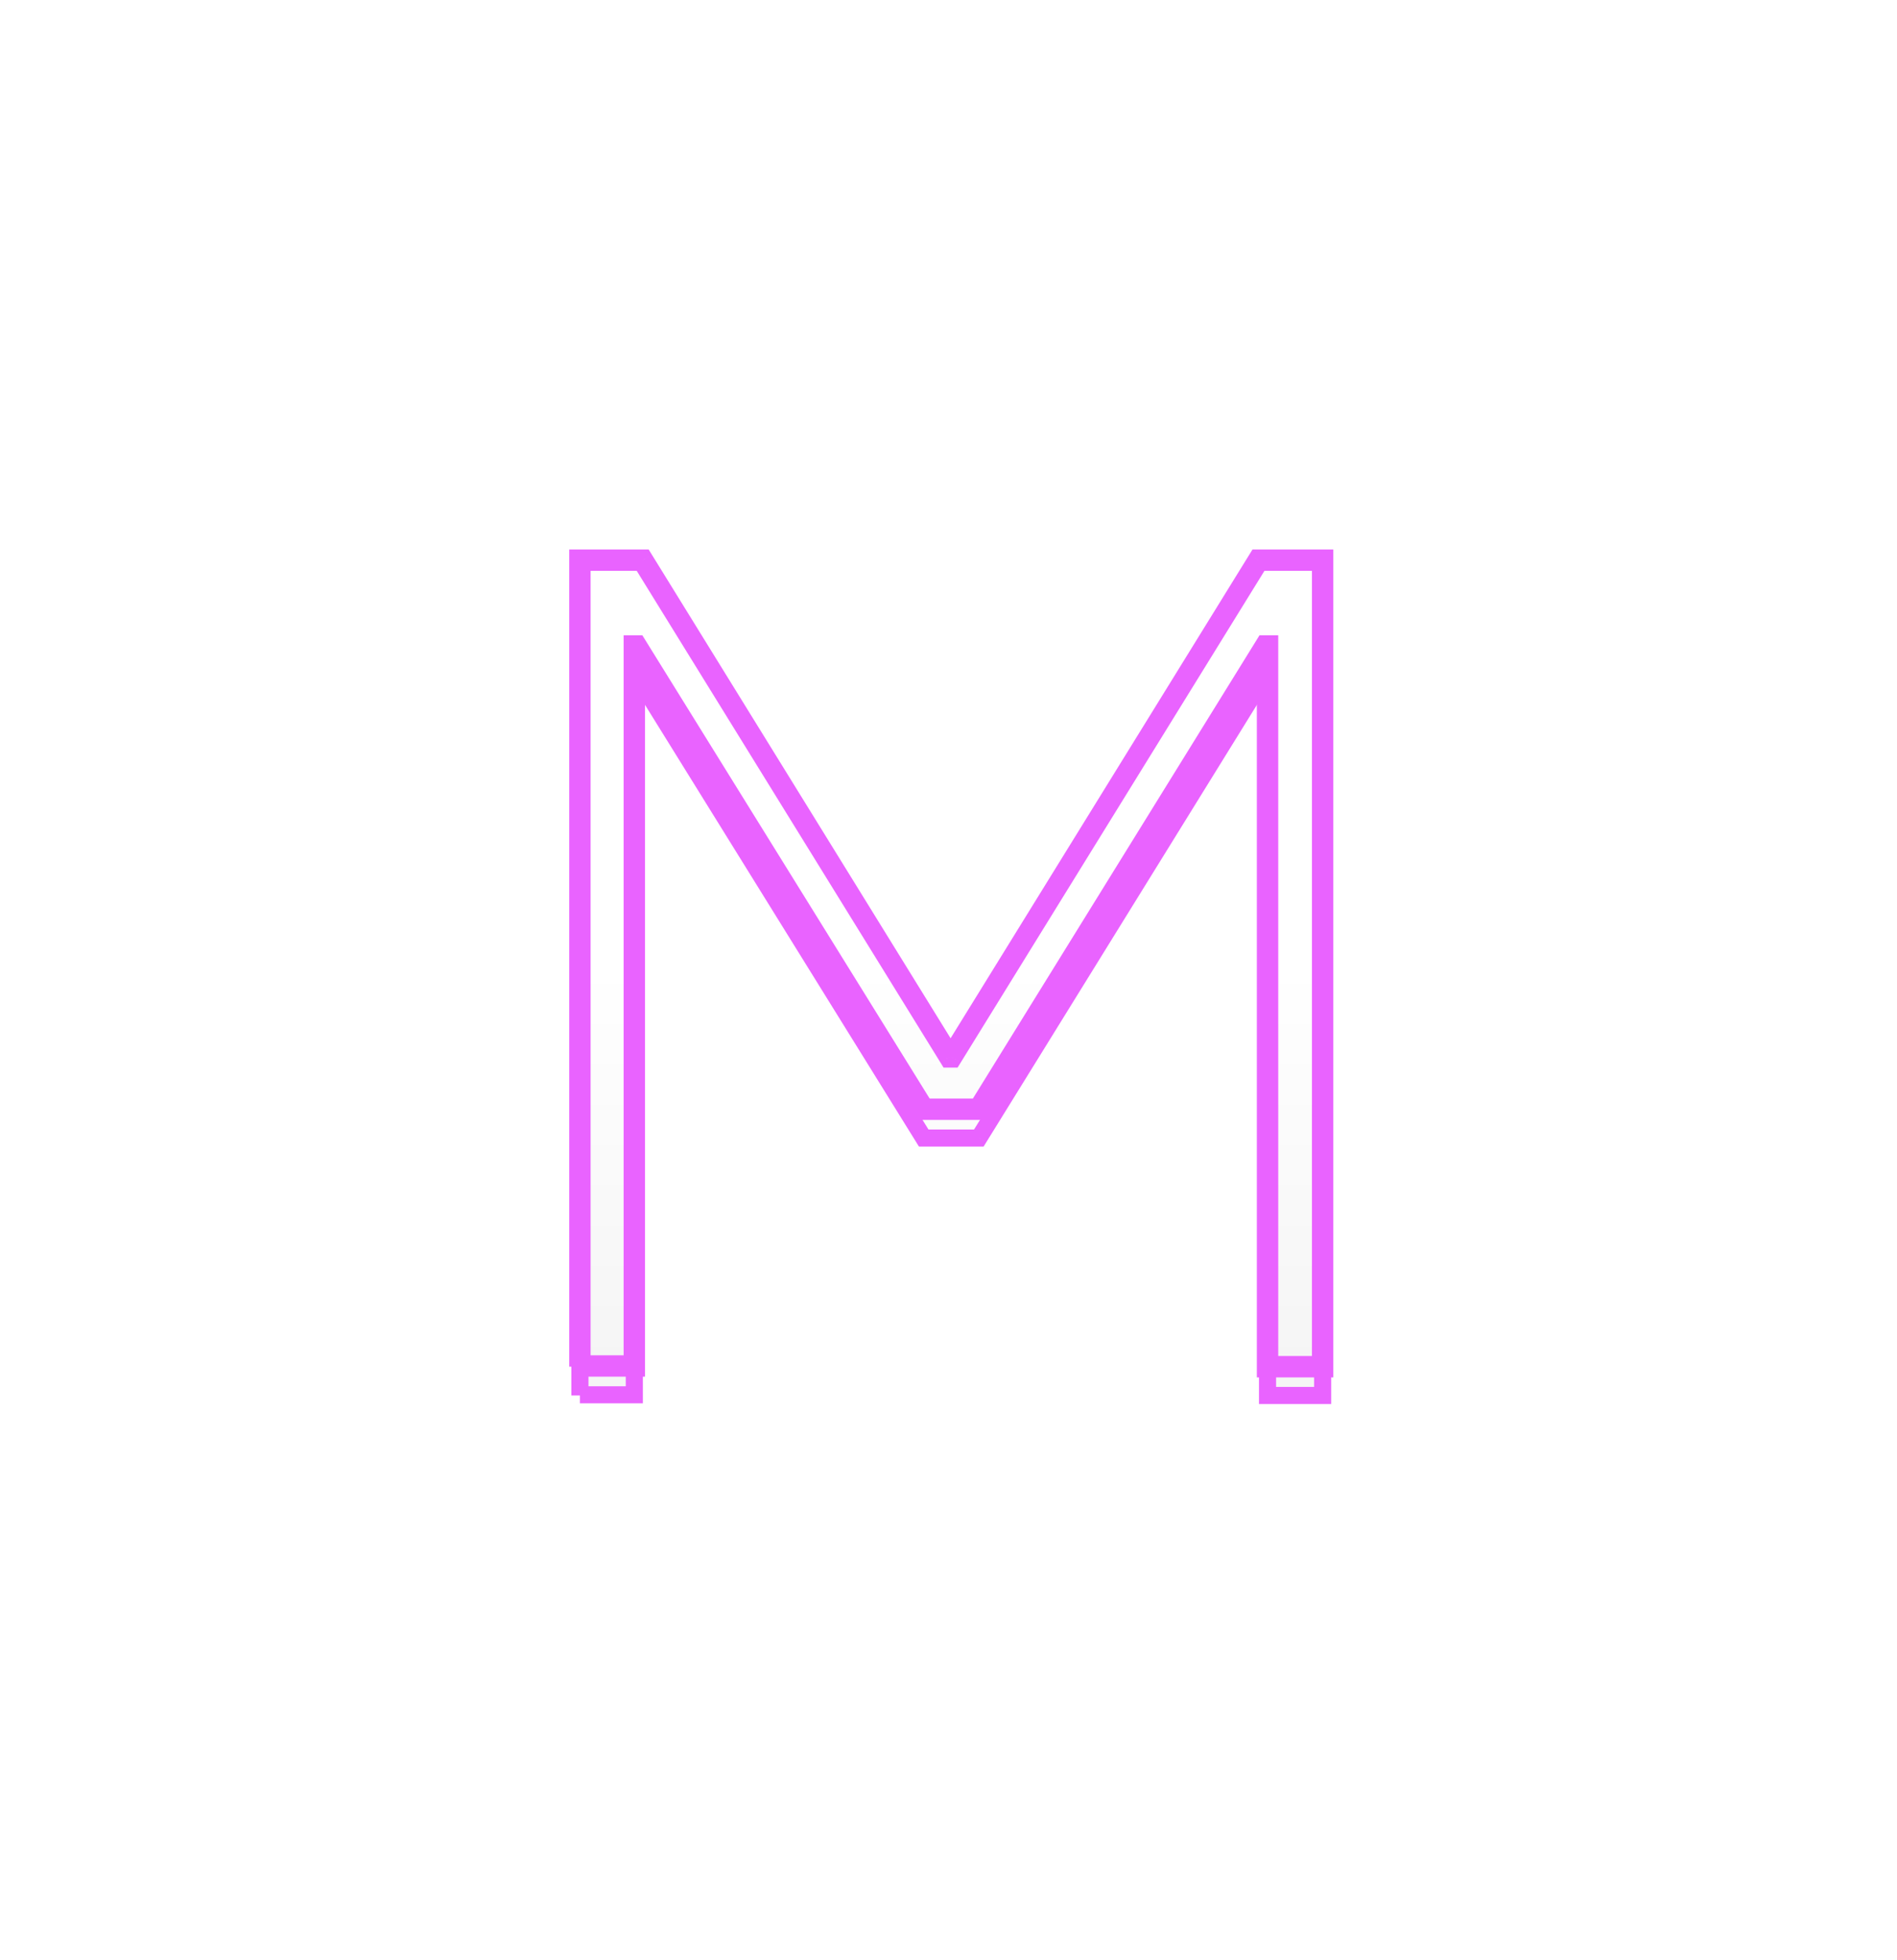 <svg width="61" height="63" viewBox="0 0 61 63" fill="none" xmlns="http://www.w3.org/2000/svg">
<g filter="url(#filter0_dd)">
<mask id="path-1-outside-1" maskUnits="userSpaceOnUse" x="17.648" y="17.005" width="26" height="28" fill="black">
<rect fill="white" x="17.648" y="17.005" width="26" height="28"/>
<path d="M18.648 43.93V18.005H20.666L30.533 33.973H30.6L40.468 18.005H42.531V43.93H40.759V20.764H40.692L31.475 35.655H29.703L20.464 20.764H20.397V43.907H18.648V43.93Z"/>
</mask>
<path d="M18.648 43.93V18.005H20.666L30.533 33.973H30.6L40.468 18.005H42.531V43.93H40.759V20.764H40.692L31.475 35.655H29.703L20.464 20.764H20.397V43.907H18.648V43.93Z" fill="url(#paint0_linear)"/>
<path d="M18.648 18.005V17.73H18.373V18.005H18.648ZM20.666 18.005L20.9 17.861L20.819 17.73H20.666V18.005ZM30.533 33.973L30.299 34.117L30.38 34.248H30.533V33.973ZM30.6 33.973V34.248H30.754L30.834 34.117L30.6 33.973ZM40.468 18.005V17.73H40.314L40.234 17.861L40.468 18.005ZM42.531 18.005H42.806V17.73H42.531V18.005ZM42.531 43.93V44.205H42.806V43.93H42.531ZM40.759 43.93H40.484V44.205H40.759V43.93ZM40.759 20.764H41.034V20.489H40.759V20.764ZM40.692 20.764V20.489H40.539L40.458 20.619L40.692 20.764ZM31.475 35.655V35.93H31.628L31.709 35.799L31.475 35.655ZM29.703 35.655L29.47 35.8L29.55 35.93H29.703V35.655ZM20.464 20.764L20.698 20.619L20.617 20.489H20.464V20.764ZM20.397 20.764V20.489H20.122V20.764H20.397ZM20.397 43.907V44.182H20.672V43.907H20.397ZM18.648 43.907V43.633H18.373V43.907H18.648ZM18.923 43.93V18.005H18.373V43.93H18.923ZM18.648 18.28H20.666V17.73H18.648V18.28ZM20.432 18.15L30.299 34.117L30.767 33.828L20.9 17.861L20.432 18.15ZM30.533 34.248H30.6V33.698H30.533V34.248ZM30.834 34.117L40.701 18.15L40.234 17.861L30.366 33.828L30.834 34.117ZM40.468 18.28H42.531V17.73H40.468V18.28ZM42.256 18.005V43.93H42.806V18.005H42.256ZM42.531 43.655H40.759V44.205H42.531V43.655ZM41.034 43.93V20.764H40.484V43.93H41.034ZM40.759 20.489H40.692V21.039H40.759V20.489ZM40.458 20.619L31.241 35.51L31.709 35.799L40.925 20.909L40.458 20.619ZM31.475 35.38H29.703V35.93H31.475V35.38ZM29.937 35.51L20.698 20.619L20.231 20.909L29.47 35.8L29.937 35.51ZM20.464 20.489H20.397V21.039H20.464V20.489ZM20.122 20.764V43.907H20.672V20.764H20.122ZM20.397 43.633H18.648V44.182H20.397V43.633ZM18.373 43.907V43.93H18.923V43.907H18.373Z" fill="#E963FF" mask="url(#path-1-outside-1)"/>
</g>
<g filter="url(#filter1_dd)">
<mask id="path-3-outside-2" maskUnits="userSpaceOnUse" x="17.648" y="17.005" width="26" height="28" fill="black">
<rect fill="white" x="17.648" y="17.005" width="26" height="28"/>
<path d="M18.648 43.93V18.005H20.666L30.533 33.973H30.6L40.468 18.005H42.531V43.93H40.759V20.764H40.692L31.475 35.655H29.703L20.464 20.764H20.397V43.907H18.648V43.93Z"/>
</mask>
<path d="M18.648 43.93V18.005H20.666L30.533 33.973H30.6L40.468 18.005H42.531V43.93H40.759V20.764H40.692L31.475 35.655H29.703L20.464 20.764H20.397V43.907H18.648V43.93Z" fill="url(#paint1_linear)"/>
<path d="M18.648 18.005V17.662H18.304V18.005H18.648ZM20.666 18.005L20.959 17.825L20.858 17.662H20.666V18.005ZM30.533 33.973L30.241 34.153L30.341 34.316H30.533V33.973ZM30.6 33.973V34.316H30.792L30.893 34.153L30.6 33.973ZM40.468 18.005V17.662H40.276L40.175 17.825L40.468 18.005ZM42.531 18.005H42.874V17.662H42.531V18.005ZM42.531 43.93V44.274H42.874V43.93H42.531ZM40.759 43.93H40.415V44.274H40.759V43.93ZM40.759 20.764H41.103V20.42H40.759V20.764ZM40.692 20.764V20.42H40.5L40.4 20.583L40.692 20.764ZM31.475 35.655V35.998H31.666L31.767 35.836L31.475 35.655ZM29.703 35.655L29.411 35.836L29.512 35.998H29.703V35.655ZM20.464 20.764L20.756 20.583L20.655 20.42H20.464V20.764ZM20.397 20.764V20.42H20.053V20.764H20.397ZM20.397 43.907V44.251H20.741V43.907H20.397ZM18.648 43.907V43.564H18.304V43.907H18.648ZM18.991 43.93V18.005H18.304V43.93H18.991ZM18.648 18.349H20.666V17.662H18.648V18.349ZM20.374 18.186L30.241 34.153L30.826 33.792L20.959 17.825L20.374 18.186ZM30.533 34.316H30.6V33.629H30.533V34.316ZM30.893 34.153L40.76 18.186L40.175 17.825L30.308 33.792L30.893 34.153ZM40.468 18.349H42.531V17.662H40.468V18.349ZM42.187 18.005V43.93H42.874V18.005H42.187ZM42.531 43.586H40.759V44.274H42.531V43.586ZM41.103 43.93V20.764H40.415V43.93H41.103ZM40.759 20.42H40.692V21.108H40.759V20.42ZM40.4 20.583L31.183 35.474L31.767 35.836L40.984 20.945L40.4 20.583ZM31.475 35.311H29.703V35.998H31.475V35.311ZM29.995 35.474L20.756 20.583L20.172 20.945L29.411 35.836L29.995 35.474ZM20.464 20.42H20.397V21.108H20.464V20.42ZM20.053 20.764V43.907H20.741V20.764H20.053ZM20.397 43.564H18.648V44.251H20.397V43.564ZM18.304 43.907V43.93H18.991V43.907H18.304Z" fill="#E963FF" mask="url(#path-3-outside-2)"/>
</g>
<defs>
<filter id="filter0_dd" x="-5.519" y="-4.594" width="72.039" height="72.039" filterUnits="userSpaceOnUse" color-interpolation-filters="sRGB">
<feFlood flood-opacity="0" result="BackgroundImageFix"/>
<feColorMatrix in="SourceAlpha" type="matrix" values="0 0 0 0 0 0 0 0 0 0 0 0 0 0 0 0 0 0 127 0" result="hardAlpha"/>
<feOffset dy="0.926"/>
<feGaussianBlur stdDeviation="8.76"/>
<feColorMatrix type="matrix" values="0 0 0 0 0.912 0 0 0 0 0.373 0 0 0 0 1 0 0 0 1 0"/>
<feBlend mode="normal" in2="BackgroundImageFix" result="effect1_dropShadow"/>
<feColorMatrix in="SourceAlpha" type="matrix" values="0 0 0 0 0 0 0 0 0 0 0 0 0 0 0 0 0 0 127 0" result="hardAlpha"/>
<feOffset/>
<feGaussianBlur stdDeviation="1.884"/>
<feColorMatrix type="matrix" values="0 0 0 0 1 0 0 0 0 1 0 0 0 0 1 0 0 0 0.25 0"/>
<feBlend mode="normal" in2="effect1_dropShadow" result="effect2_dropShadow"/>
<feBlend mode="normal" in="SourceGraphic" in2="effect2_dropShadow" result="shape"/>
</filter>
<filter id="filter1_dd" x="-5.519" y="-5.519" width="72.039" height="72.039" filterUnits="userSpaceOnUse" color-interpolation-filters="sRGB">
<feFlood flood-opacity="0" result="BackgroundImageFix"/>
<feColorMatrix in="SourceAlpha" type="matrix" values="0 0 0 0 0 0 0 0 0 0 0 0 0 0 0 0 0 0 127 0" result="hardAlpha"/>
<feOffset/>
<feGaussianBlur stdDeviation="8.76"/>
<feColorMatrix type="matrix" values="0 0 0 0 0.912 0 0 0 0 0.373 0 0 0 0 1 0 0 0 1 0"/>
<feBlend mode="normal" in2="BackgroundImageFix" result="effect1_dropShadow"/>
<feColorMatrix in="SourceAlpha" type="matrix" values="0 0 0 0 0 0 0 0 0 0 0 0 0 0 0 0 0 0 127 0" result="hardAlpha"/>
<feOffset/>
<feGaussianBlur stdDeviation="5.967"/>
<feColorMatrix type="matrix" values="0 0 0 0 1 0 0 0 0 1 0 0 0 0 1 0 0 0 0.25 0"/>
<feBlend mode="normal" in2="effect1_dropShadow" result="effect2_dropShadow"/>
<feBlend mode="normal" in="SourceGraphic" in2="effect2_dropShadow" result="shape"/>
</filter>
<linearGradient id="paint0_linear" x1="30.589" y1="30.968" x2="30.589" y2="43.93" gradientUnits="userSpaceOnUse">
<stop stop-color="white"/>
<stop offset="1" stop-color="#F5F5F5"/>
</linearGradient>
<linearGradient id="paint1_linear" x1="30.589" y1="30.968" x2="30.589" y2="43.93" gradientUnits="userSpaceOnUse">
<stop stop-color="white"/>
<stop offset="1" stop-color="#F5F5F5"/>
</linearGradient>
</defs>
</svg>
